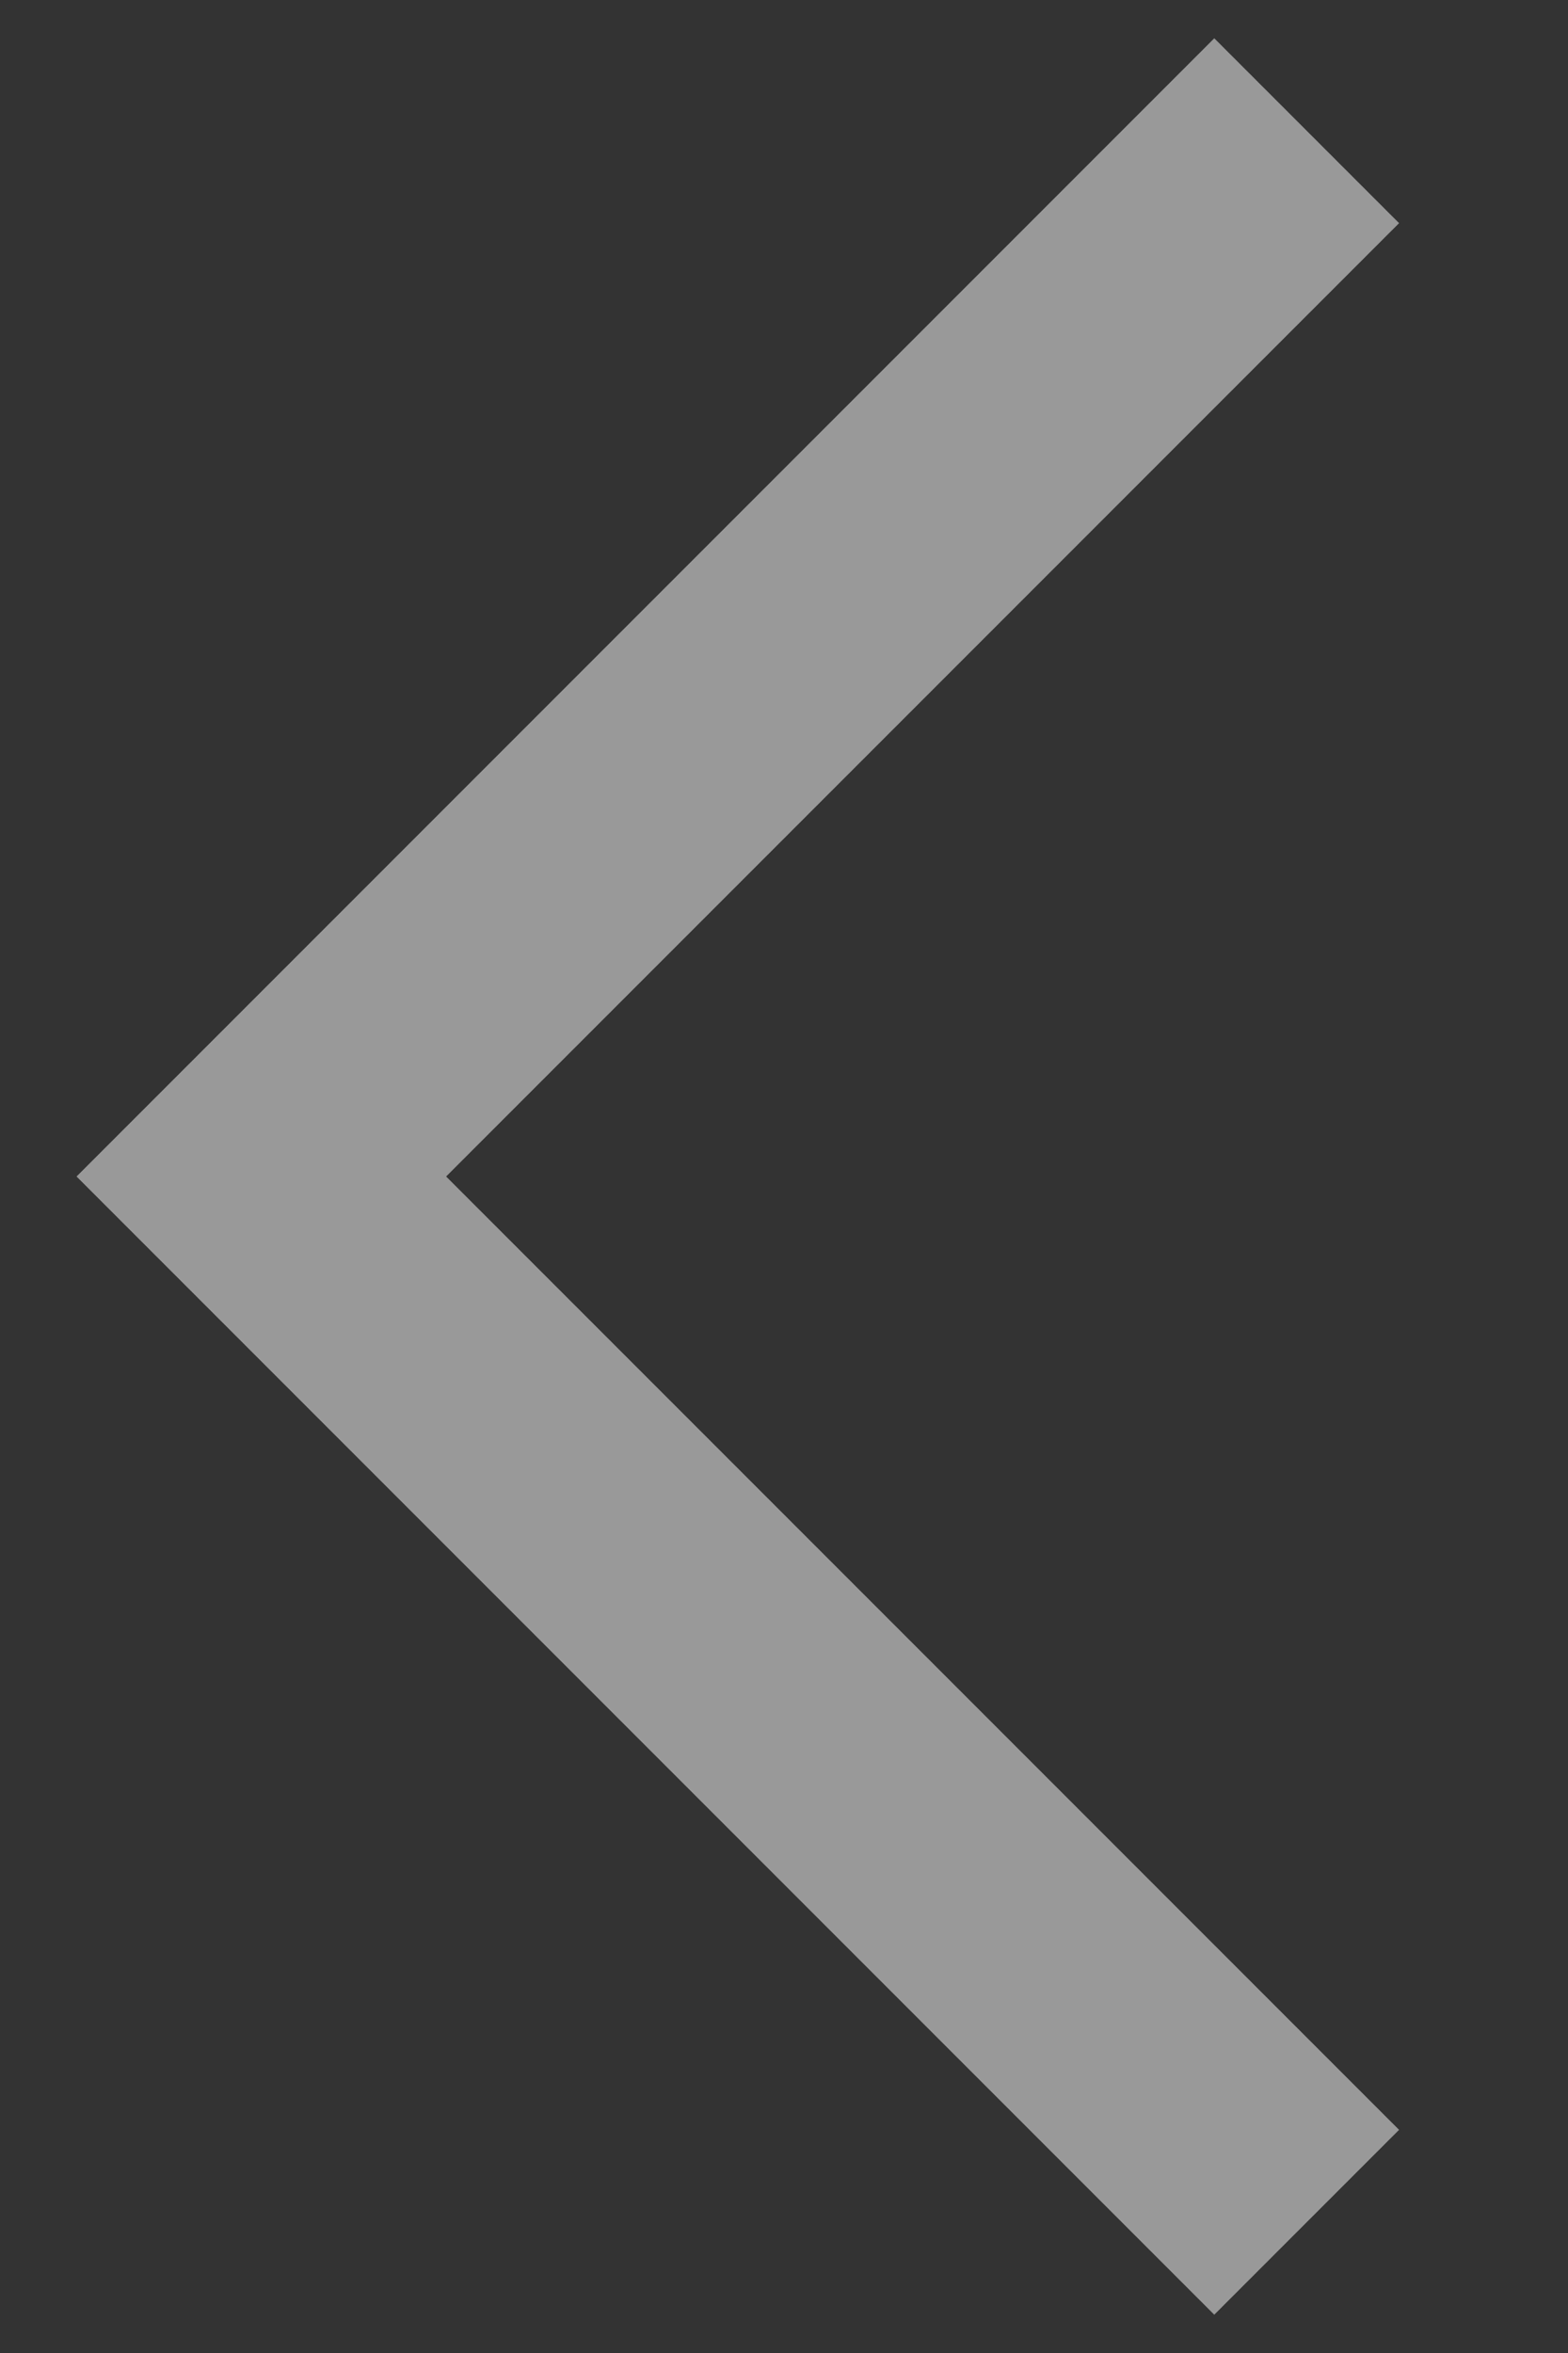 <svg width="6" height="9" viewBox="0 0 6 9" fill="none" xmlns="http://www.w3.org/2000/svg">
<rect x="0" y="0" width="6" height="9" fill="#333333" stroke="none"/>
<path d="M5 0.5L1 4.5L5 8.5" stroke="white" stroke-opacity="0.5"/>
</svg>
